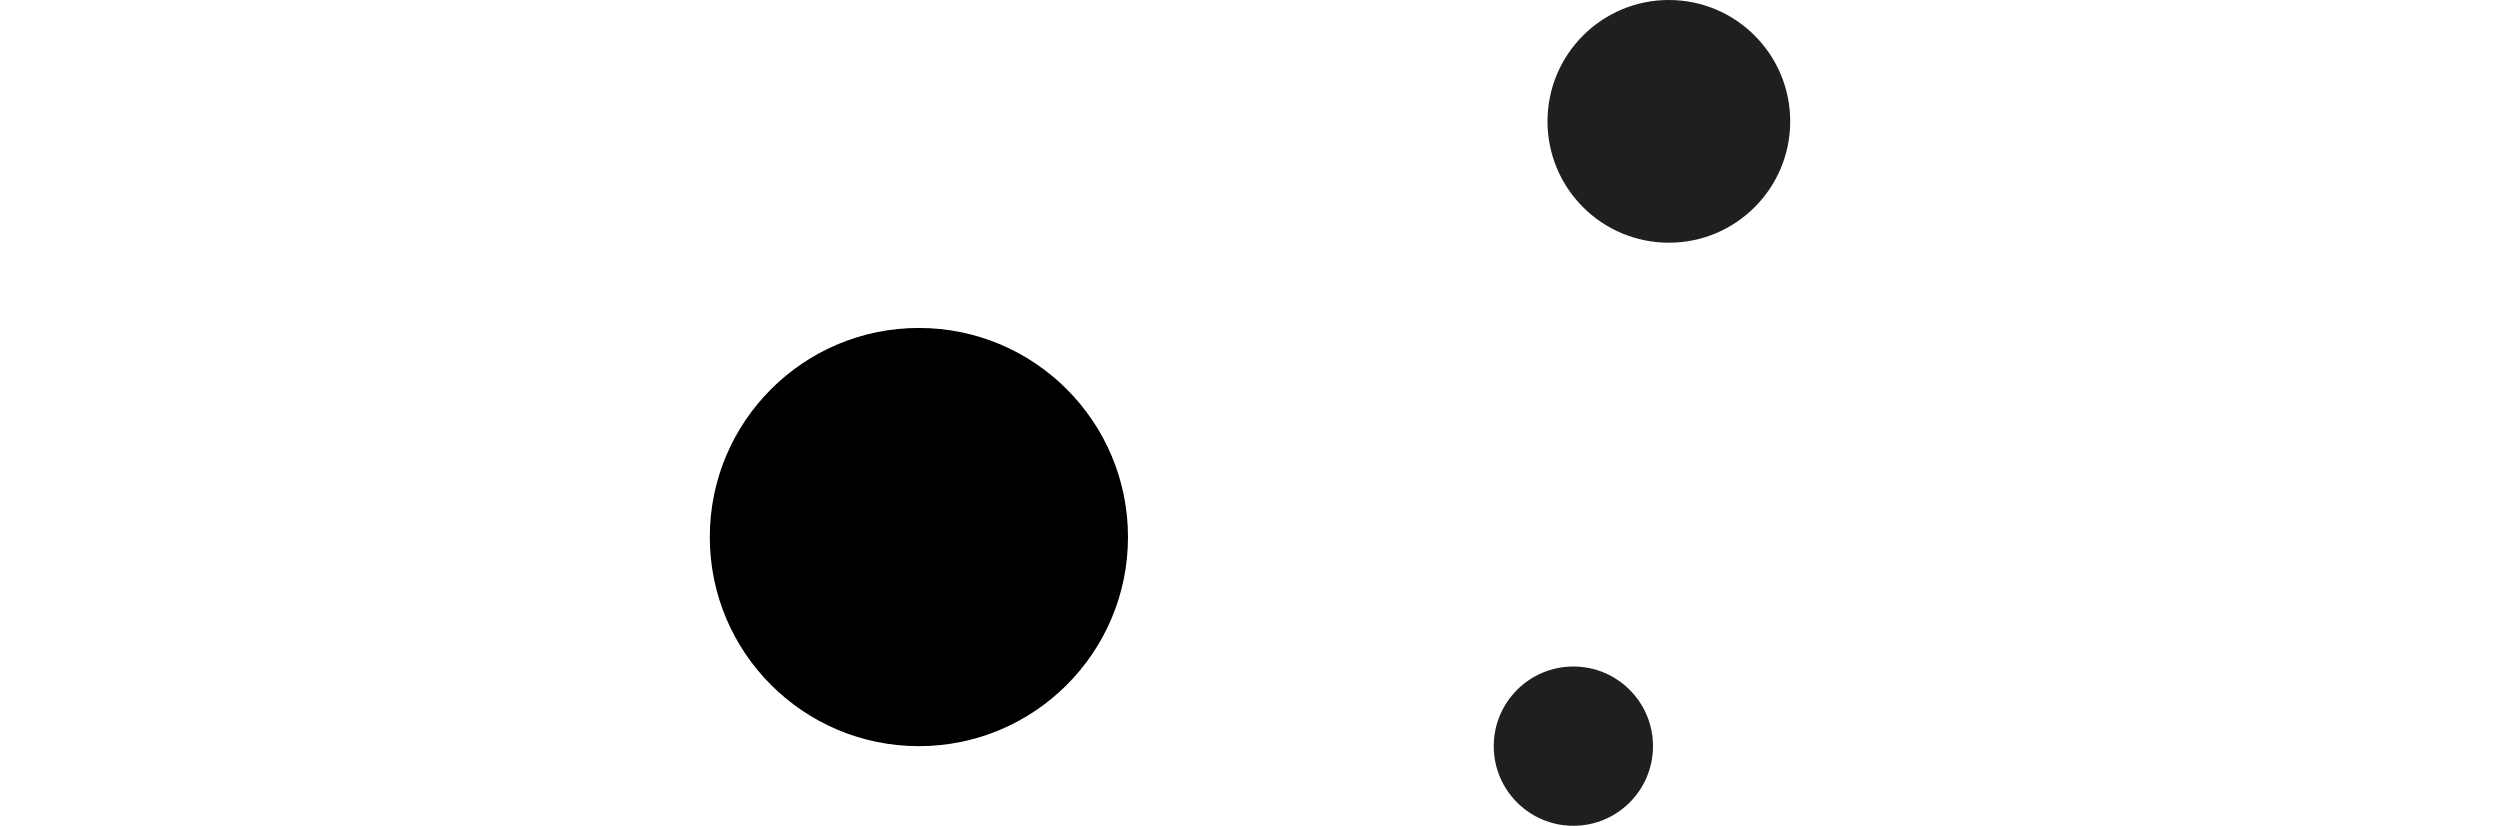 <svg id="_レイヤー_2" xmlns="http://www.w3.org/2000/svg" viewBox="0 0 40.089 13.242"><defs><style>.cls-3{stroke-width:0;fill:#1f1f1f}</style></defs><g id="_デザイン"><path style="fill:transparent;stroke-width:0" d="M0 0h40.089v13.242H0z"/><circle class="cls-3" cx="26.761" cy="1.946" r="1.946"/><circle class="cls-3" cx="25.23" cy="11.965" r="1.277"/><circle cx="14.735" cy="8.612" r="3.353" style="stroke-width:0;fill:#000"/></g></svg>